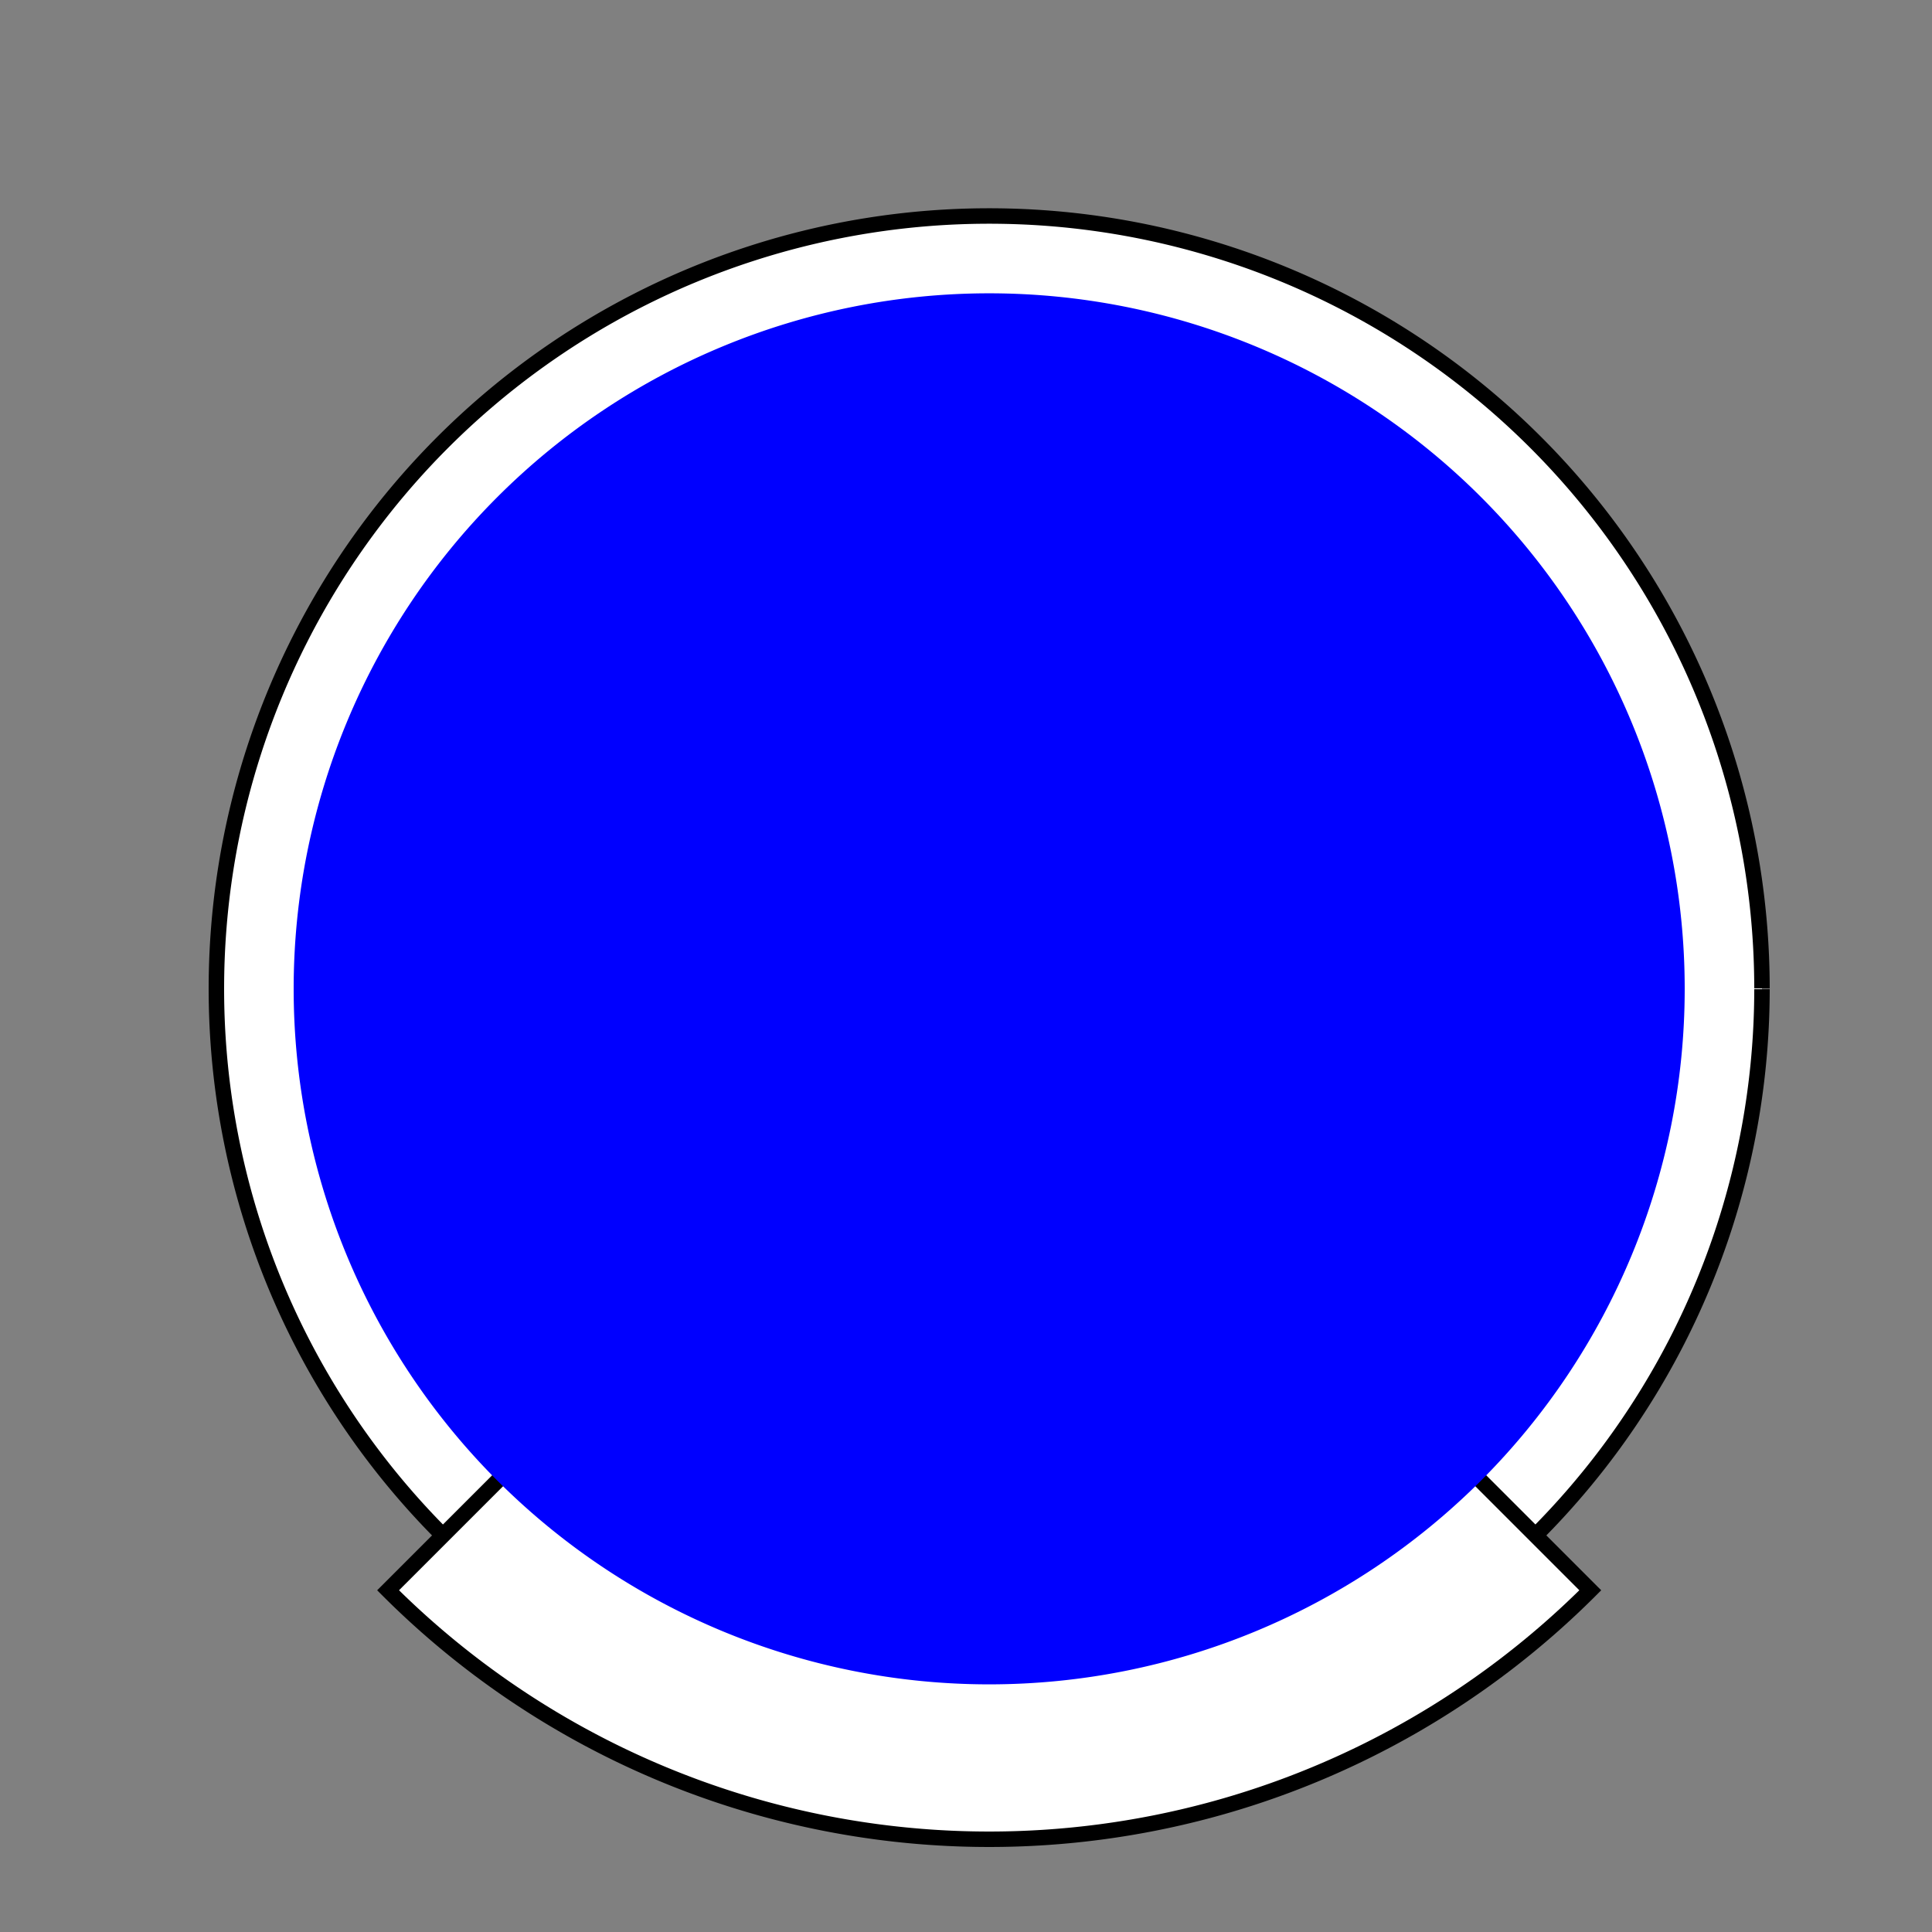<!--

Generated by DrawGPT.
Free, open source, AI generated images in SVG, PNG, and HTML Canvas format.
https://drawgpt.ai

Created: 2023-12-25T08:18:07.314Z
Link: https://drawgpt.ai/prompt/142682/

-->
<svg xmlns="http://www.w3.org/2000/svg" xmlns:xlink="http://www.w3.org/1999/xlink" width="500" height="500"><rect width="100%" height="100%" fill="#808080" stroke="none"/><defs/><g><path fill="white" stroke="black" paint-order="fill stroke markers" d=" M 456 256 A 200 200 0 1 1 456 255.8" stroke-miterlimit="10" stroke-width="4" stroke-dasharray=""/><path fill="white" stroke="black" paint-order="fill stroke markers" d=" M 411.563 411.563 A 220 220 0 0 1 100.437 411.563 L 256 256 Z" stroke-miterlimit="10" stroke-width="4" stroke-dasharray=""/><path fill="silver" stroke="none" paint-order="stroke fill markers" d=" M 170 256 A 20 20 0 1 1 170 255.98"/><path fill="blue" stroke="none" paint-order="stroke fill markers" d=" M 436 256 A 180 180 0 1 1 436 255.82"/></g></svg>